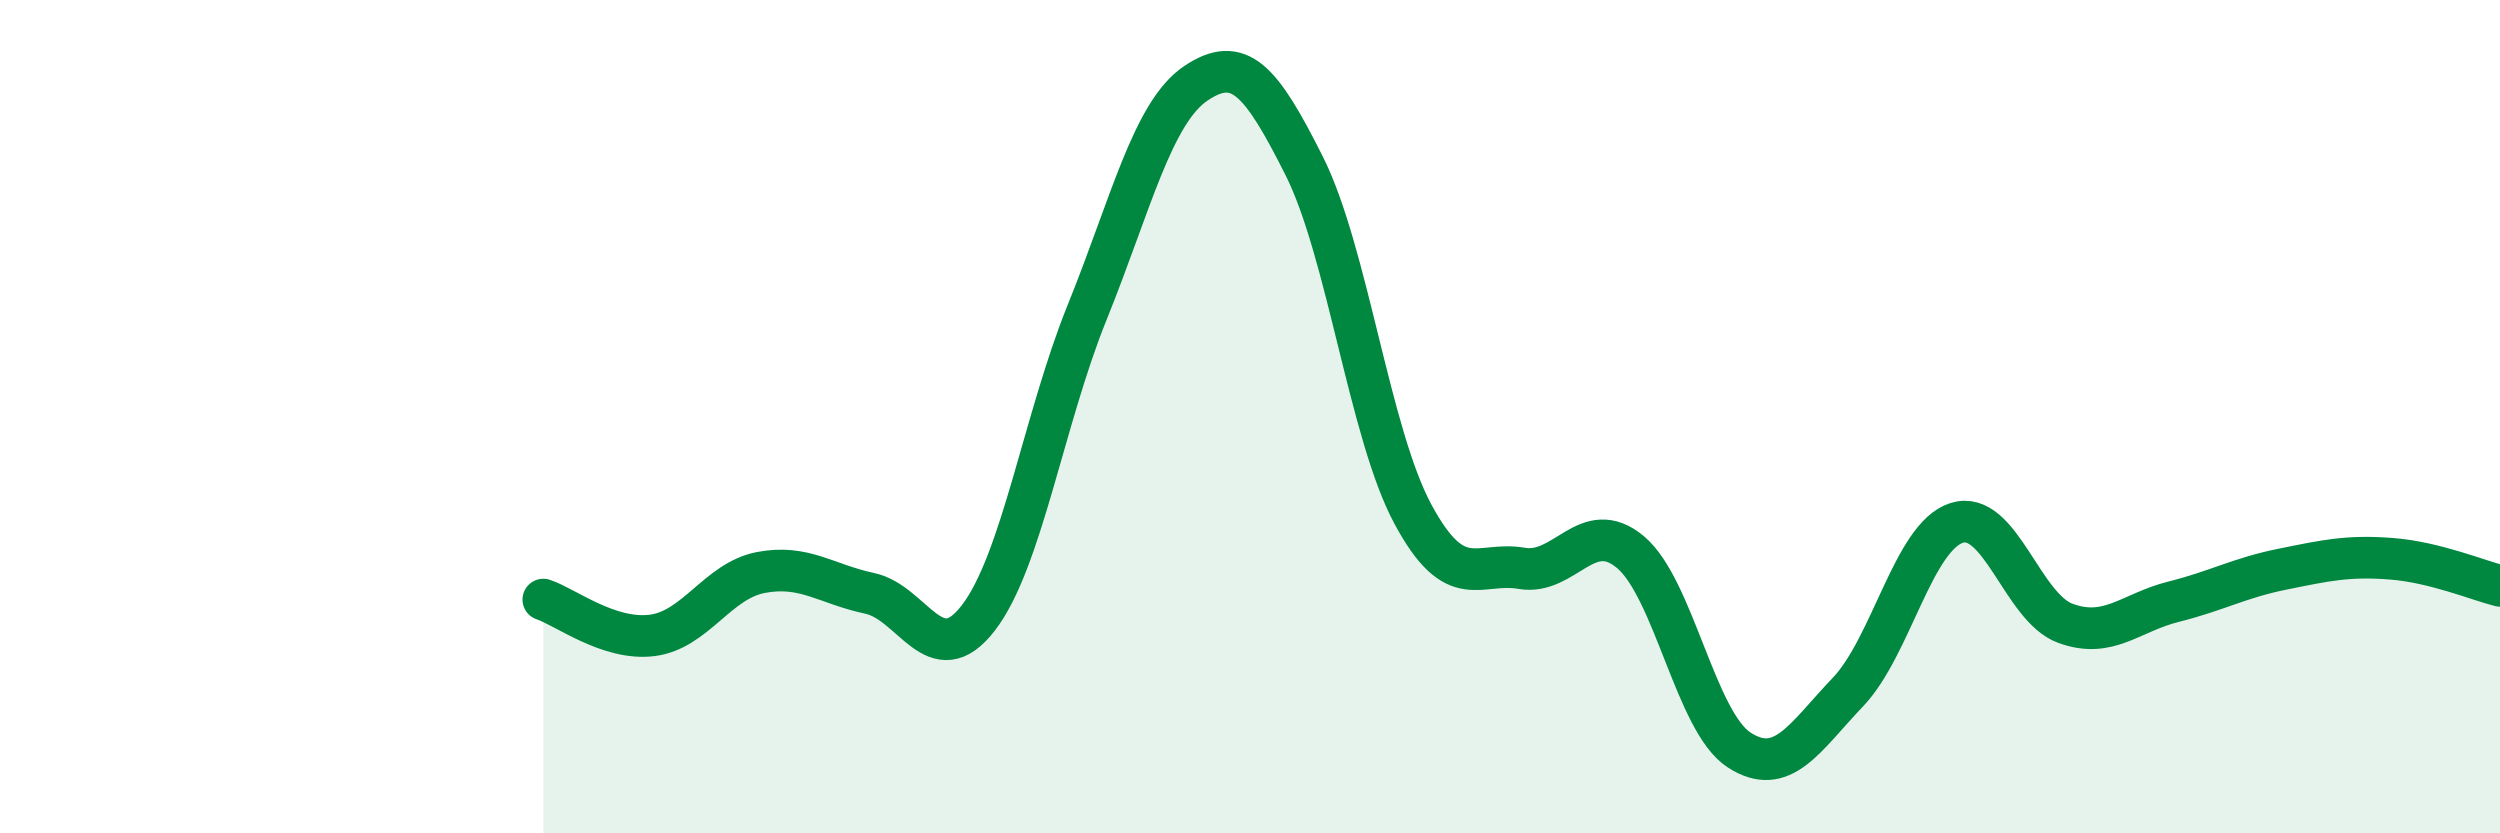 
    <svg width="60" height="20" viewBox="0 0 60 20" xmlns="http://www.w3.org/2000/svg">
      <path
        d="M 13.04,14.39 C 13.56,14.56 14.61,15.38 15.65,15.25 C 16.69,15.12 17.22,13.94 18.26,13.74 C 19.3,13.54 19.83,14.02 20.87,14.24 C 21.91,14.46 22.44,16.18 23.48,14.83 C 24.52,13.48 25.05,10.07 26.09,7.5 C 27.13,4.93 27.66,2.7 28.7,2 C 29.74,1.3 30.26,1.91 31.3,3.98 C 32.34,6.05 32.87,10.41 33.91,12.34 C 34.95,14.27 35.48,13.46 36.52,13.64 C 37.56,13.82 38.09,12.38 39.13,13.25 C 40.17,14.12 40.7,17.33 41.74,18 C 42.78,18.67 43.31,17.7 44.35,16.61 C 45.39,15.52 45.92,12.88 46.96,12.55 C 48,12.22 48.53,14.58 49.57,14.96 C 50.61,15.34 51.13,14.7 52.17,14.44 C 53.21,14.18 53.74,13.87 54.78,13.66 C 55.82,13.45 56.35,13.33 57.39,13.41 C 58.43,13.49 59.48,13.93 60,14.06L60 20L13.04 20Z"
        fill="#008740"
        opacity="0.1"
        stroke-linecap="round"
        stroke-linejoin="round"
      />
      <path
        d="M 13.04,14.39 C 13.56,14.56 14.61,15.38 15.65,15.25 C 16.69,15.12 17.22,13.94 18.26,13.74 C 19.3,13.54 19.83,14.02 20.87,14.24 C 21.91,14.46 22.44,16.18 23.48,14.83 C 24.52,13.48 25.05,10.07 26.09,7.5 C 27.13,4.93 27.66,2.7 28.7,2 C 29.74,1.3 30.26,1.91 31.3,3.98 C 32.34,6.05 32.87,10.41 33.91,12.34 C 34.95,14.27 35.48,13.46 36.52,13.64 C 37.56,13.82 38.09,12.38 39.13,13.25 C 40.17,14.12 40.7,17.33 41.74,18 C 42.78,18.67 43.31,17.7 44.35,16.61 C 45.39,15.52 45.92,12.88 46.96,12.55 C 48,12.22 48.53,14.58 49.57,14.96 C 50.61,15.34 51.13,14.7 52.17,14.44 C 53.21,14.18 53.74,13.87 54.78,13.66 C 55.82,13.45 56.35,13.33 57.39,13.41 C 58.43,13.49 59.48,13.93 60,14.06"
        stroke="#008740"
        stroke-width="1"
        fill="none"
        stroke-linecap="round"
        stroke-linejoin="round"
      />
    </svg>
  